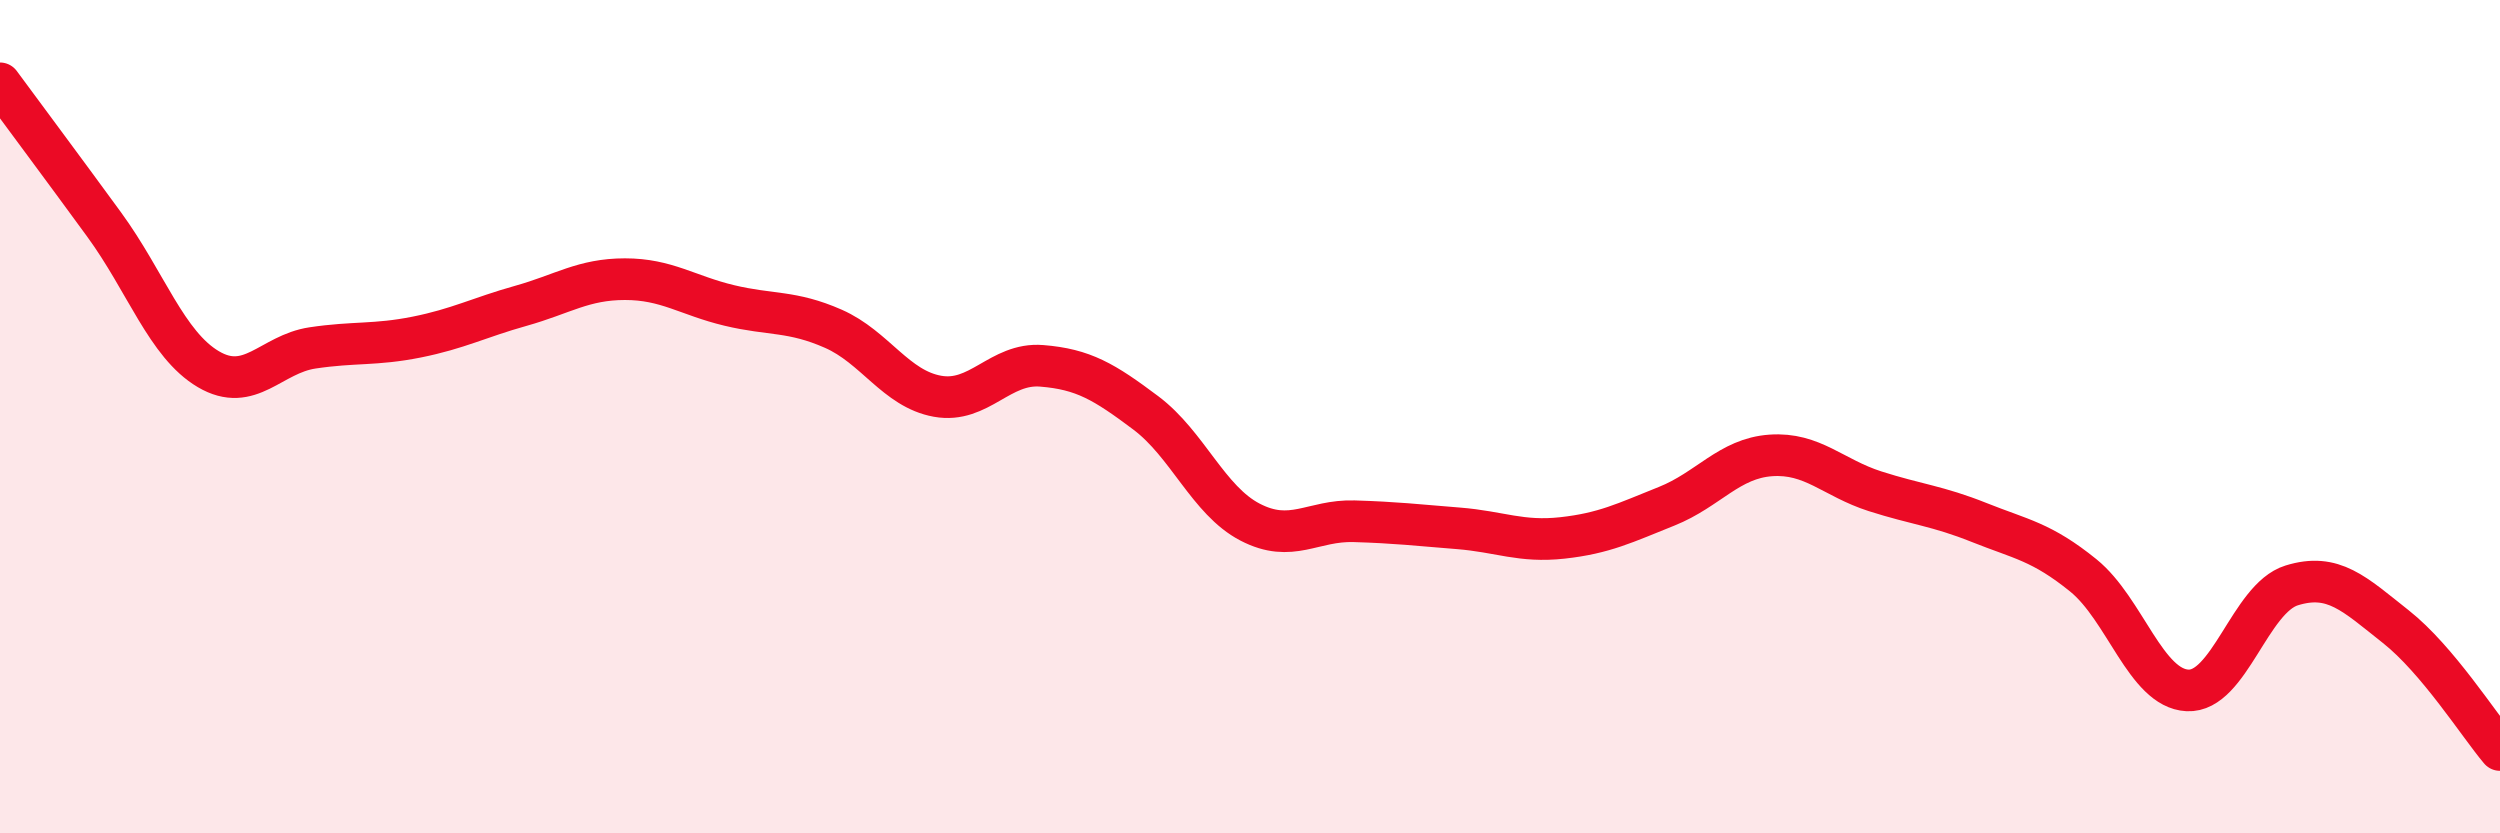 
    <svg width="60" height="20" viewBox="0 0 60 20" xmlns="http://www.w3.org/2000/svg">
      <path
        d="M 0,2 C 0.5,2.68 1.5,4.02 2.5,5.39 C 3.5,6.76 4,8.27 5,8.86 C 6,9.45 6.5,8.5 7.5,8.35 C 8.5,8.2 9,8.29 10,8.09 C 11,7.89 11.5,7.62 12.5,7.34 C 13.5,7.06 14,6.7 15,6.7 C 16,6.7 16.5,7.09 17.5,7.33 C 18.5,7.57 19,7.45 20,7.89 C 21,8.33 21.5,9.33 22.5,9.51 C 23.5,9.69 24,8.7 25,8.78 C 26,8.86 26.5,9.16 27.5,9.91 C 28.5,10.66 29,12.01 30,12.53 C 31,13.05 31.5,12.48 32.5,12.51 C 33.5,12.54 34,12.6 35,12.68 C 36,12.76 36.5,13.02 37.5,12.91 C 38.5,12.8 39,12.55 40,12.15 C 41,11.75 41.5,11 42.5,10.93 C 43.5,10.86 44,11.47 45,11.79 C 46,12.11 46.5,12.14 47.5,12.54 C 48.5,12.94 49,13 50,13.81 C 51,14.62 51.5,16.52 52.5,16.57 C 53.5,16.62 54,14.36 55,14.05 C 56,13.74 56.5,14.25 57.5,15.04 C 58.5,15.83 59.5,17.41 60,18L60 20L0 20Z"
        fill="#EB0A25"
        opacity="0.1"
        stroke-linecap="round"
        stroke-linejoin="round"
      />
      <path
        d="M 0,2 C 0.5,2.68 1.5,4.02 2.5,5.39 C 3.5,6.76 4,8.27 5,8.86 C 6,9.45 6.5,8.5 7.5,8.35 C 8.5,8.2 9,8.29 10,8.09 C 11,7.89 11.5,7.62 12.5,7.34 C 13.5,7.06 14,6.7 15,6.7 C 16,6.7 16.5,7.09 17.5,7.33 C 18.5,7.57 19,7.45 20,7.89 C 21,8.33 21.5,9.33 22.5,9.51 C 23.5,9.69 24,8.7 25,8.78 C 26,8.86 26.5,9.16 27.5,9.91 C 28.5,10.66 29,12.01 30,12.53 C 31,13.05 31.5,12.48 32.5,12.51 C 33.5,12.54 34,12.6 35,12.68 C 36,12.76 36.5,13.02 37.5,12.91 C 38.5,12.8 39,12.55 40,12.15 C 41,11.75 41.5,11 42.5,10.93 C 43.5,10.86 44,11.47 45,11.79 C 46,12.11 46.5,12.14 47.5,12.54 C 48.5,12.94 49,13 50,13.81 C 51,14.62 51.5,16.52 52.5,16.57 C 53.5,16.62 54,14.36 55,14.05 C 56,13.74 56.5,14.25 57.5,15.04 C 58.5,15.83 59.5,17.41 60,18"
        stroke="#EB0A25"
        stroke-width="1"
        fill="none"
        stroke-linecap="round"
        stroke-linejoin="round"
      />
    </svg>
  
